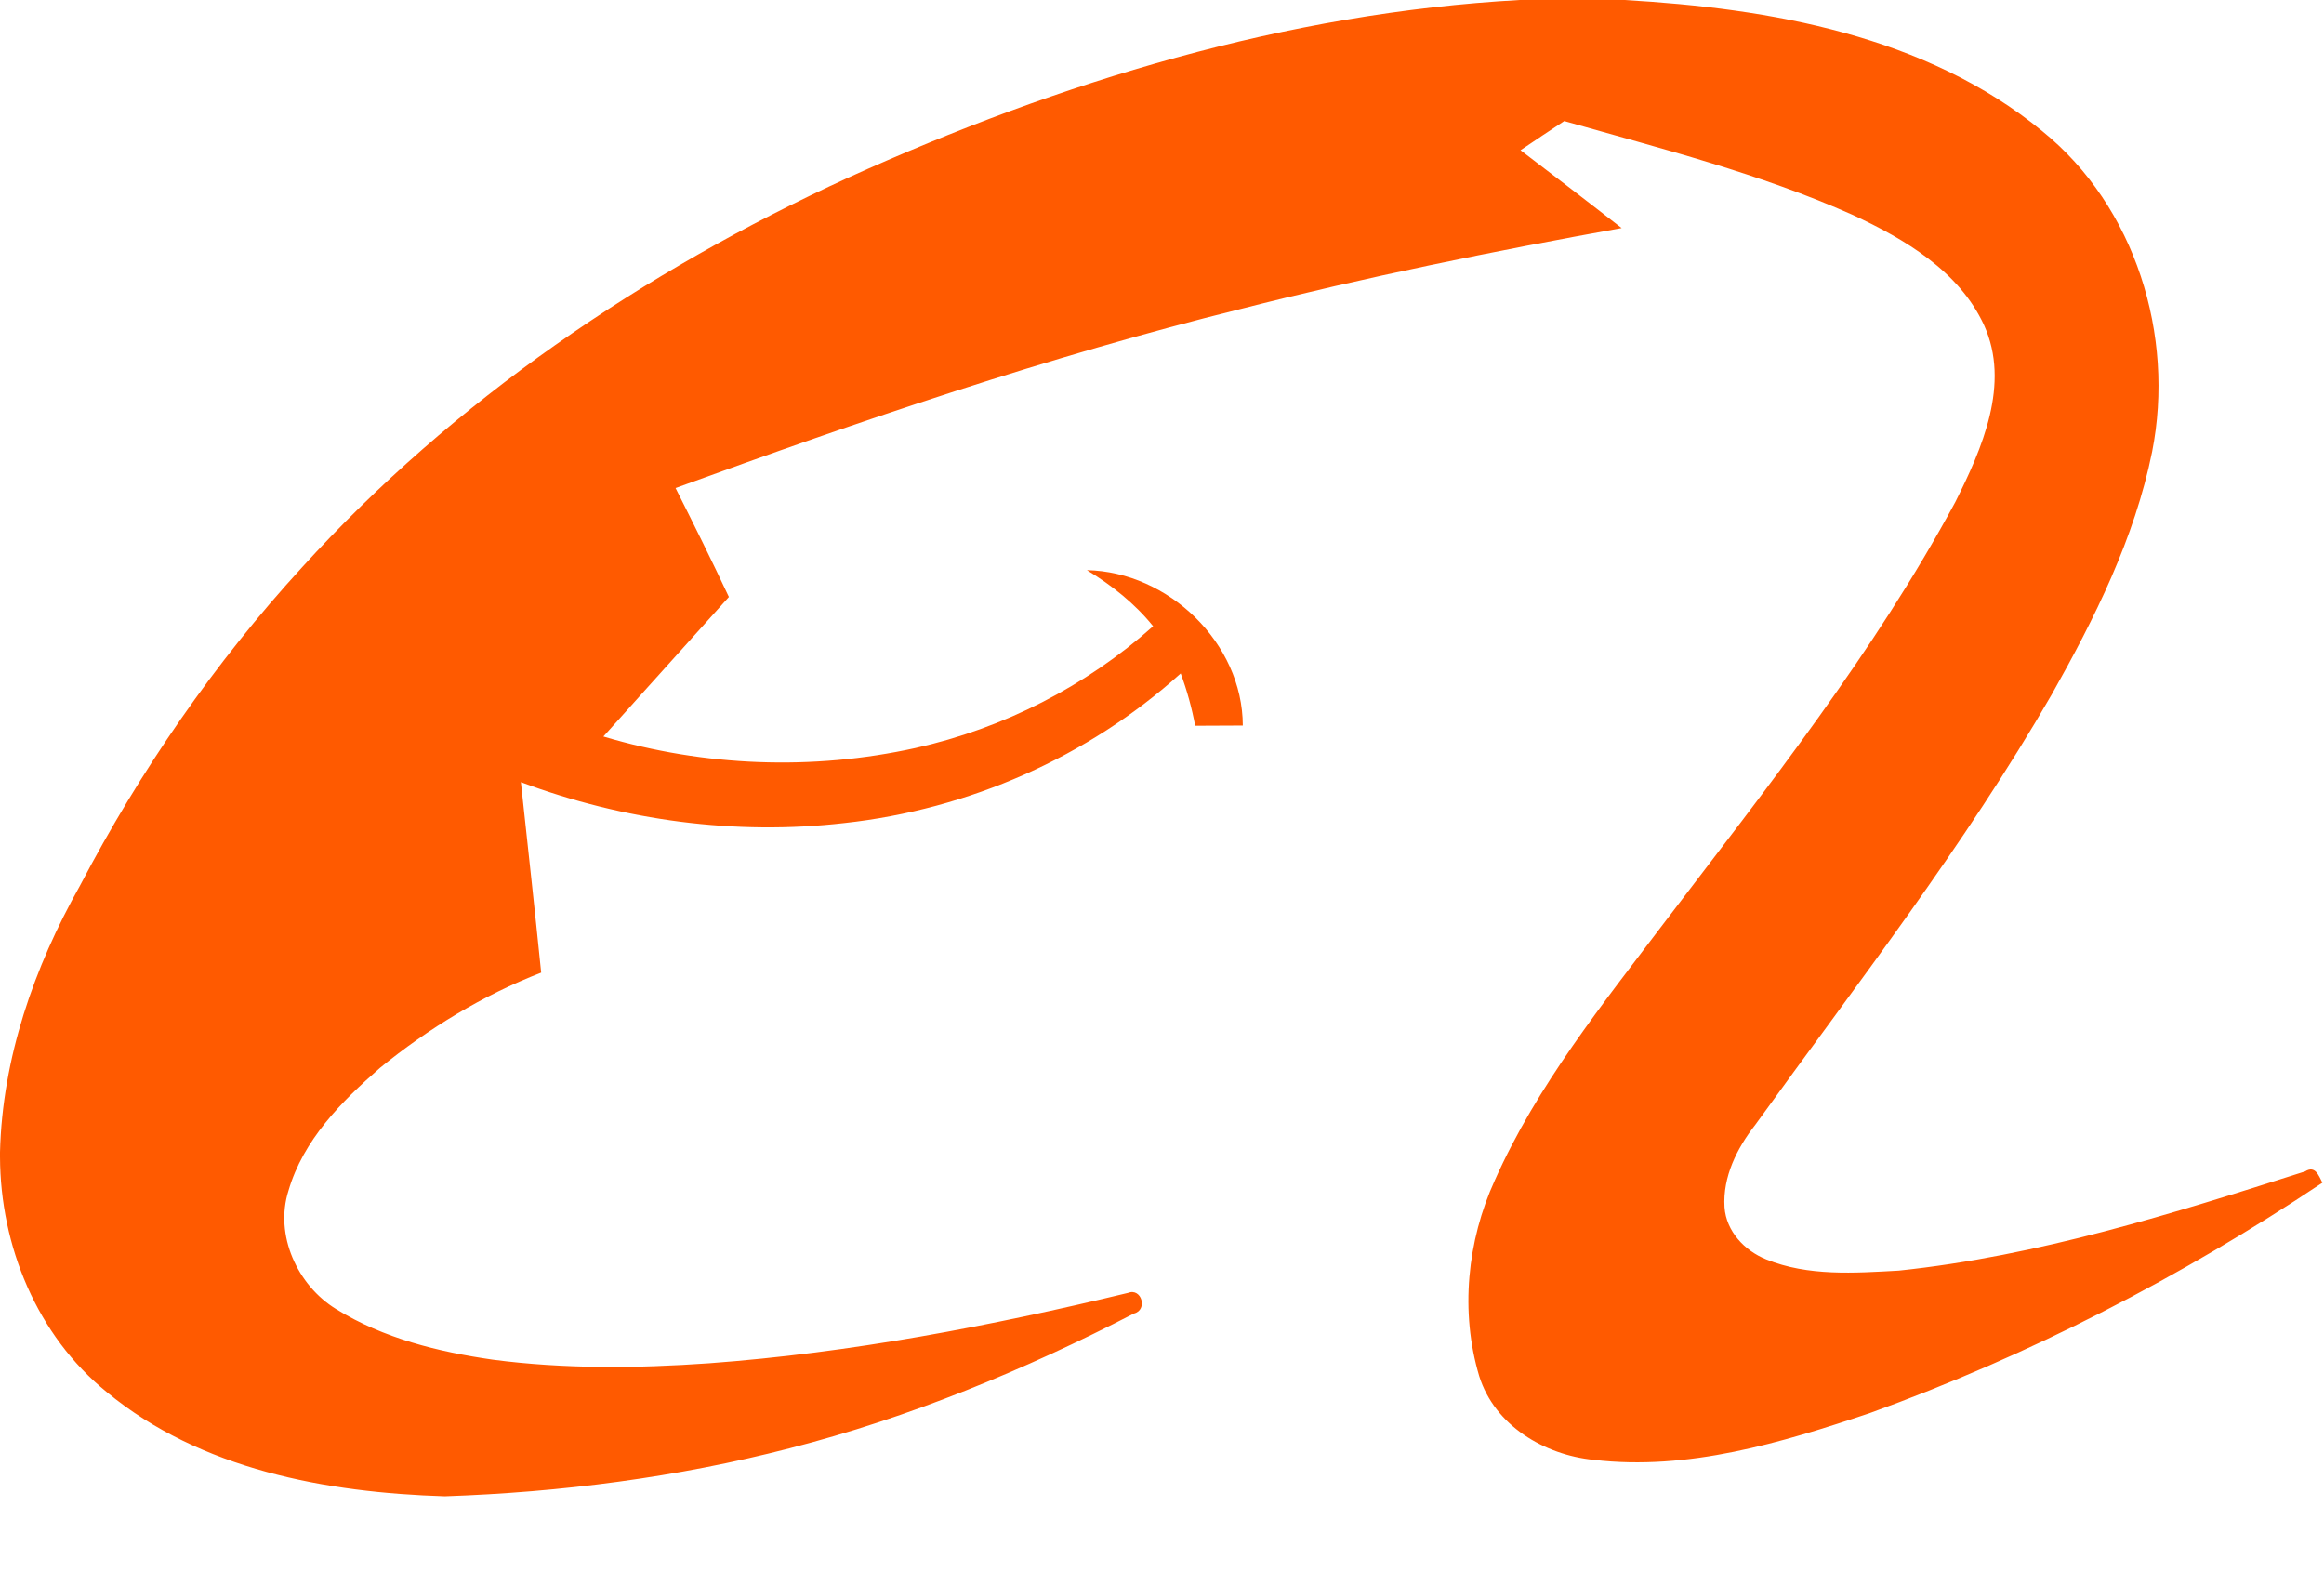 <svg width="22" height="15" viewBox="0 0 22 15" fill="none" xmlns="http://www.w3.org/2000/svg">
<g clip-path="url(#clip0_676_186)">
<path d="M14.388 0H15.374C16.76 0.079 18.231 0.336 19.335 1.243C20.216 1.957 20.59 3.177 20.373 4.276C20.207 5.096 19.829 5.853 19.422 6.575C18.596 8.006 17.581 9.312 16.616 10.648C16.443 10.869 16.307 11.14 16.325 11.428C16.341 11.656 16.515 11.84 16.72 11.922C17.117 12.083 17.556 12.051 17.974 12.028C19.293 11.89 20.563 11.49 21.821 11.089C21.917 11.029 21.949 11.127 21.985 11.196C20.649 12.088 19.211 12.831 17.699 13.377C16.863 13.658 15.979 13.924 15.087 13.819C14.619 13.773 14.149 13.494 14.003 13.027C13.821 12.419 13.888 11.746 14.151 11.172C14.551 10.274 15.172 9.504 15.761 8.726C16.736 7.446 17.744 6.174 18.51 4.752C18.763 4.247 19.034 3.635 18.782 3.078C18.545 2.565 18.03 2.263 17.538 2.034C16.662 1.643 15.729 1.408 14.808 1.146C14.67 1.237 14.531 1.329 14.394 1.422C14.714 1.666 15.034 1.911 15.351 2.159C14.139 2.377 12.932 2.622 11.74 2.926C9.924 3.376 8.151 3.98 6.395 4.62C6.567 4.961 6.737 5.304 6.9 5.651C6.503 6.09 6.109 6.533 5.712 6.972C6.665 7.257 7.693 7.296 8.666 7.081C9.498 6.895 10.28 6.497 10.916 5.928C10.743 5.713 10.524 5.54 10.289 5.397C11.061 5.413 11.763 6.087 11.765 6.868C11.614 6.869 11.463 6.869 11.314 6.87C11.282 6.7 11.237 6.536 11.177 6.375C10.301 7.167 9.168 7.663 7.994 7.791C6.961 7.91 5.904 7.768 4.931 7.404C4.996 8.006 5.062 8.605 5.123 9.207C4.57 9.422 4.057 9.734 3.597 10.109C3.232 10.427 2.87 10.793 2.731 11.271C2.597 11.691 2.815 12.168 3.183 12.393C3.629 12.669 4.15 12.797 4.665 12.871C5.344 12.96 6.03 12.953 6.712 12.905C8.051 12.806 9.374 12.554 10.677 12.239C10.807 12.187 10.868 12.4 10.735 12.434C9.696 12.969 8.608 13.42 7.474 13.71C6.408 13.985 5.31 14.126 4.211 14.164C3.09 14.129 1.899 13.912 1.011 13.178C0.35 12.643 0.003 11.794 0 10.952V10.907C0.022 10.017 0.323 9.156 0.756 8.386C1.326 7.298 2.028 6.277 2.859 5.371C4.294 3.791 6.094 2.568 8.029 1.682C10.034 0.774 12.181 0.121 14.388 0Z" fill="#FF5A00"/>
</g>
<defs>
<clipPath id="clip0_676_186">
<rect width="22" height="14.177" fill="white"/>
</clipPath>
</defs>
</svg>
